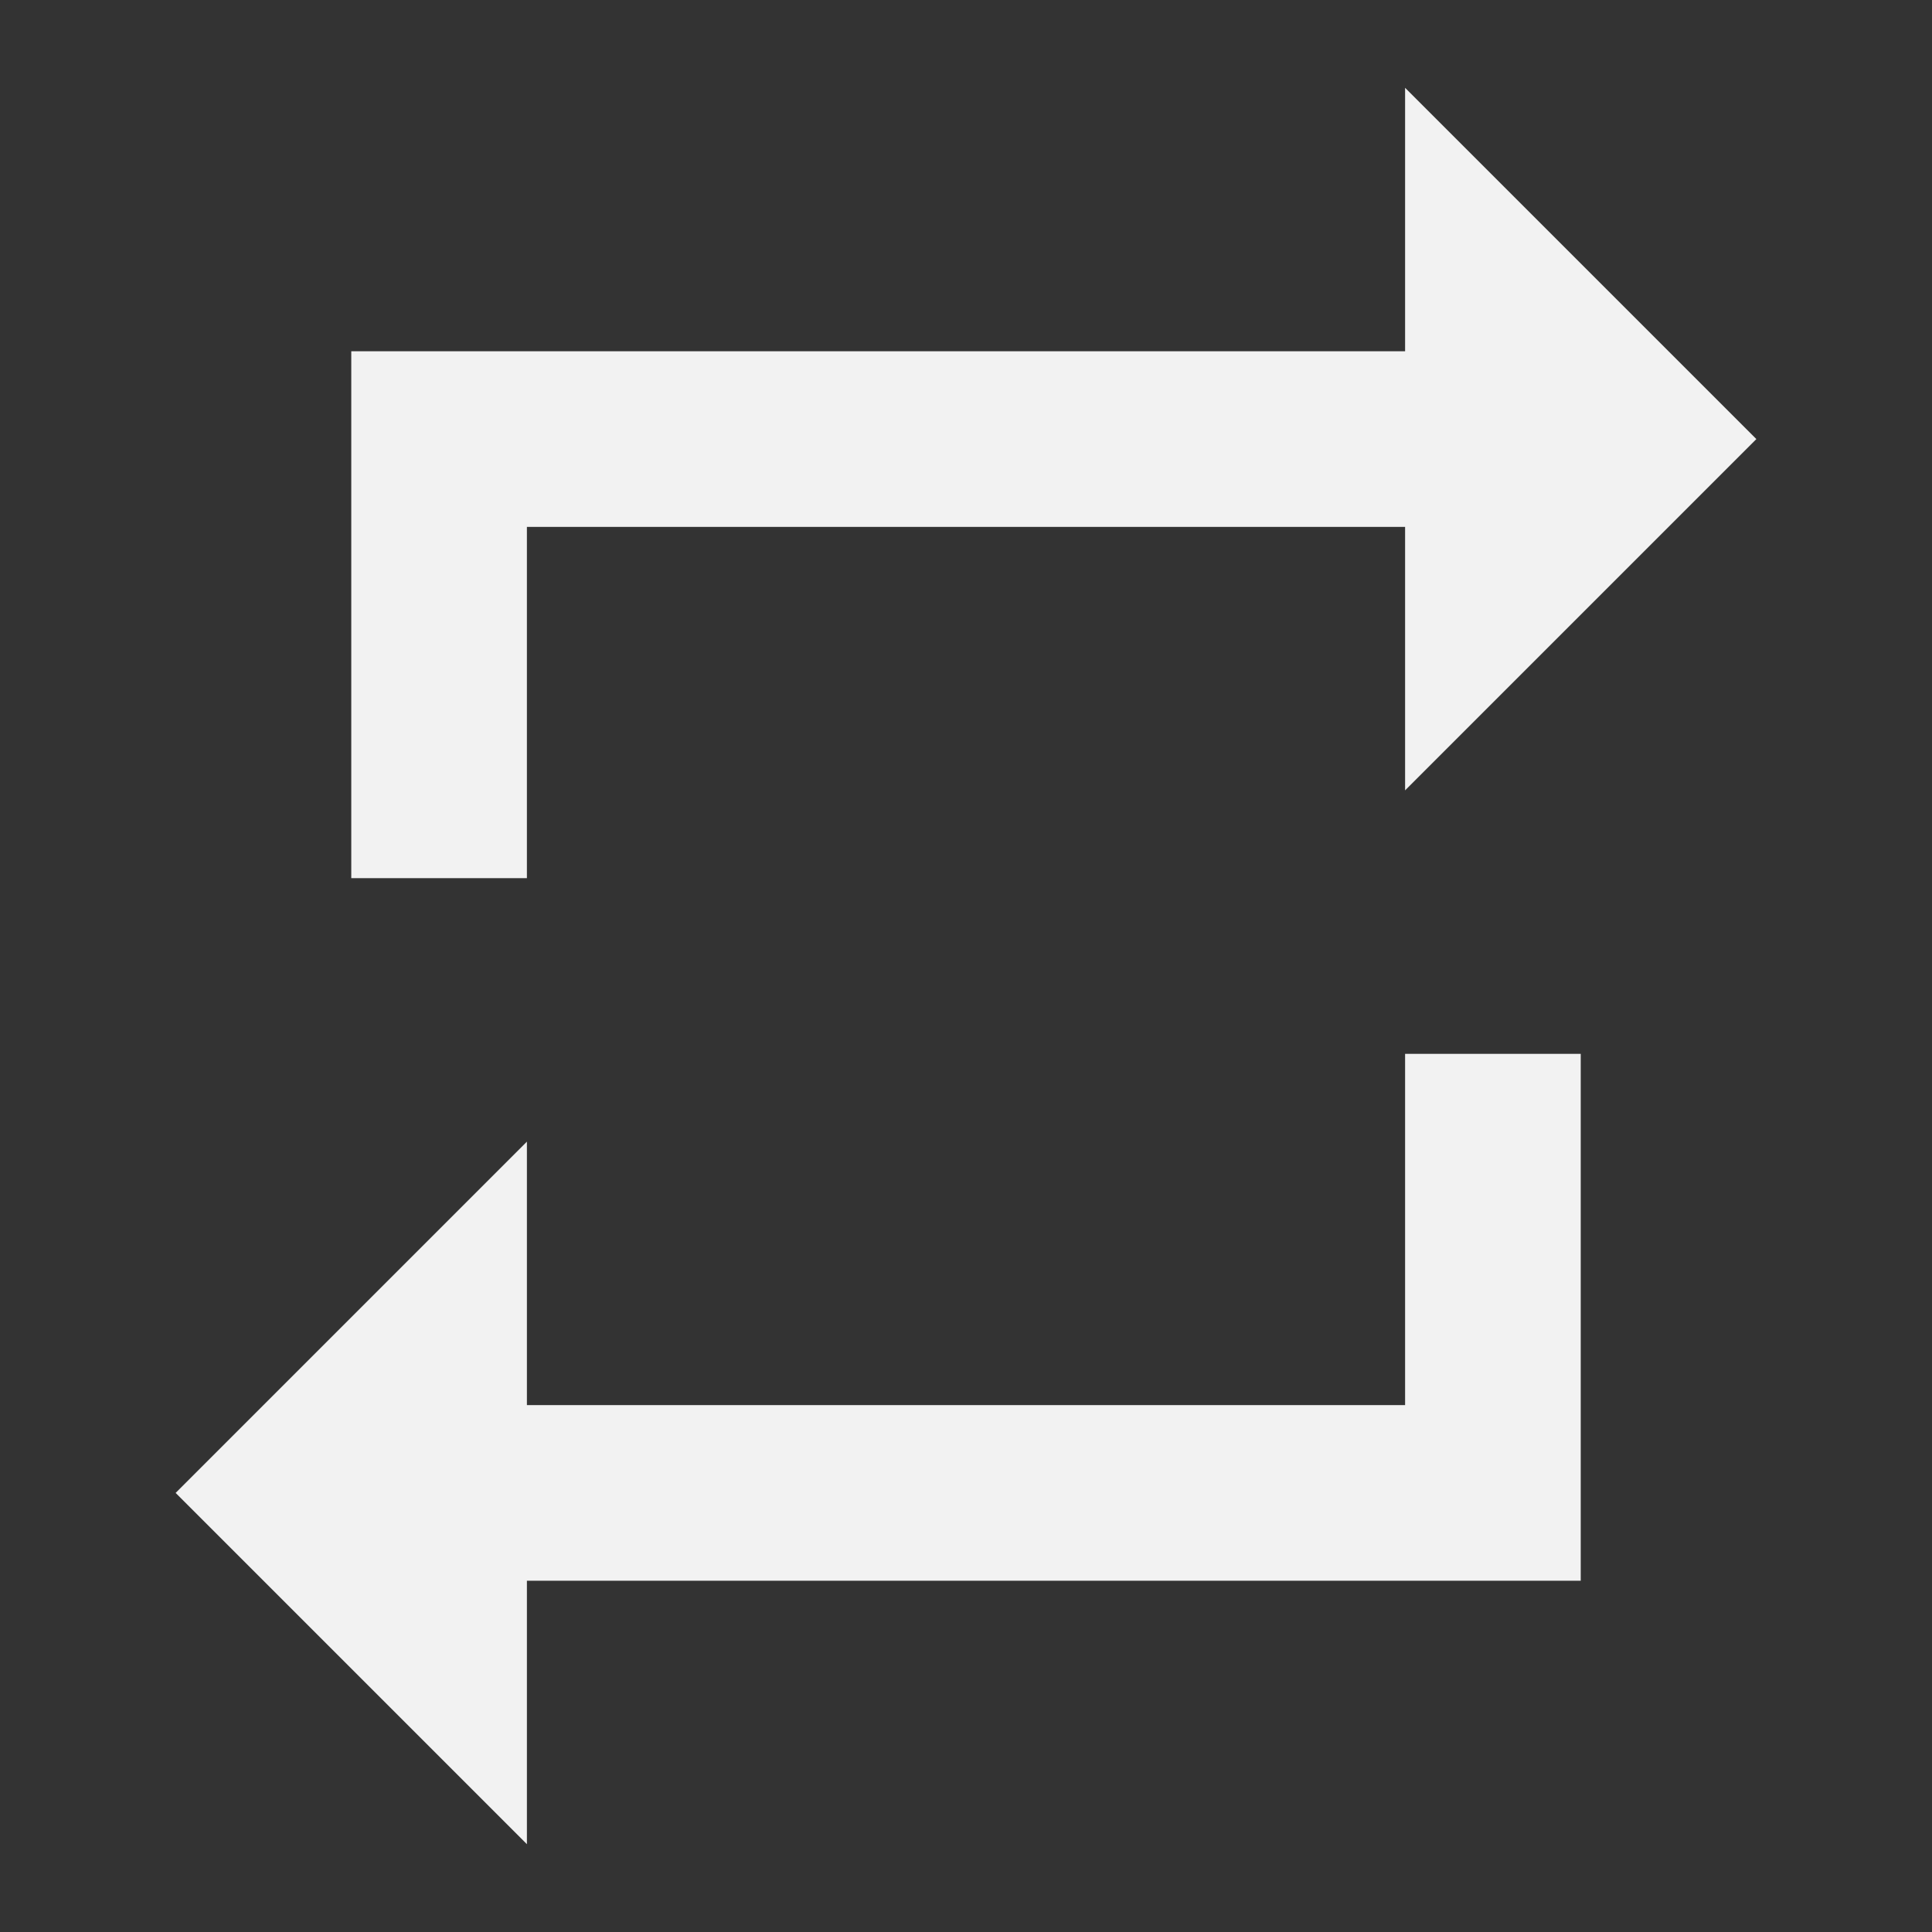 <svg xmlns="http://www.w3.org/2000/svg" viewBox="0 0 22 22">
  <rect x="0" y="0" width="22" height="22" fill="#333333" stroke="none"/>
  <defs id="defs3051">
    <style type="text/css" id="current-color-scheme">
      .ColorScheme-Text {
        color:#f2f2f2
      }
      </style>
  </defs>
 <path 
     style="fill:currentColor;fill-opacity:1;stroke:none"      
	 class="ColorScheme-Text"
     d="m 16,16 -10,0 0,-3 -4,4 4,4 0,-3 12,0 0,-6 -2,0 M 6,6 16,6 16,9 20,5 16,1 16,4 4,4 4,10 6,10 6,6 Z"
     />
</svg>
